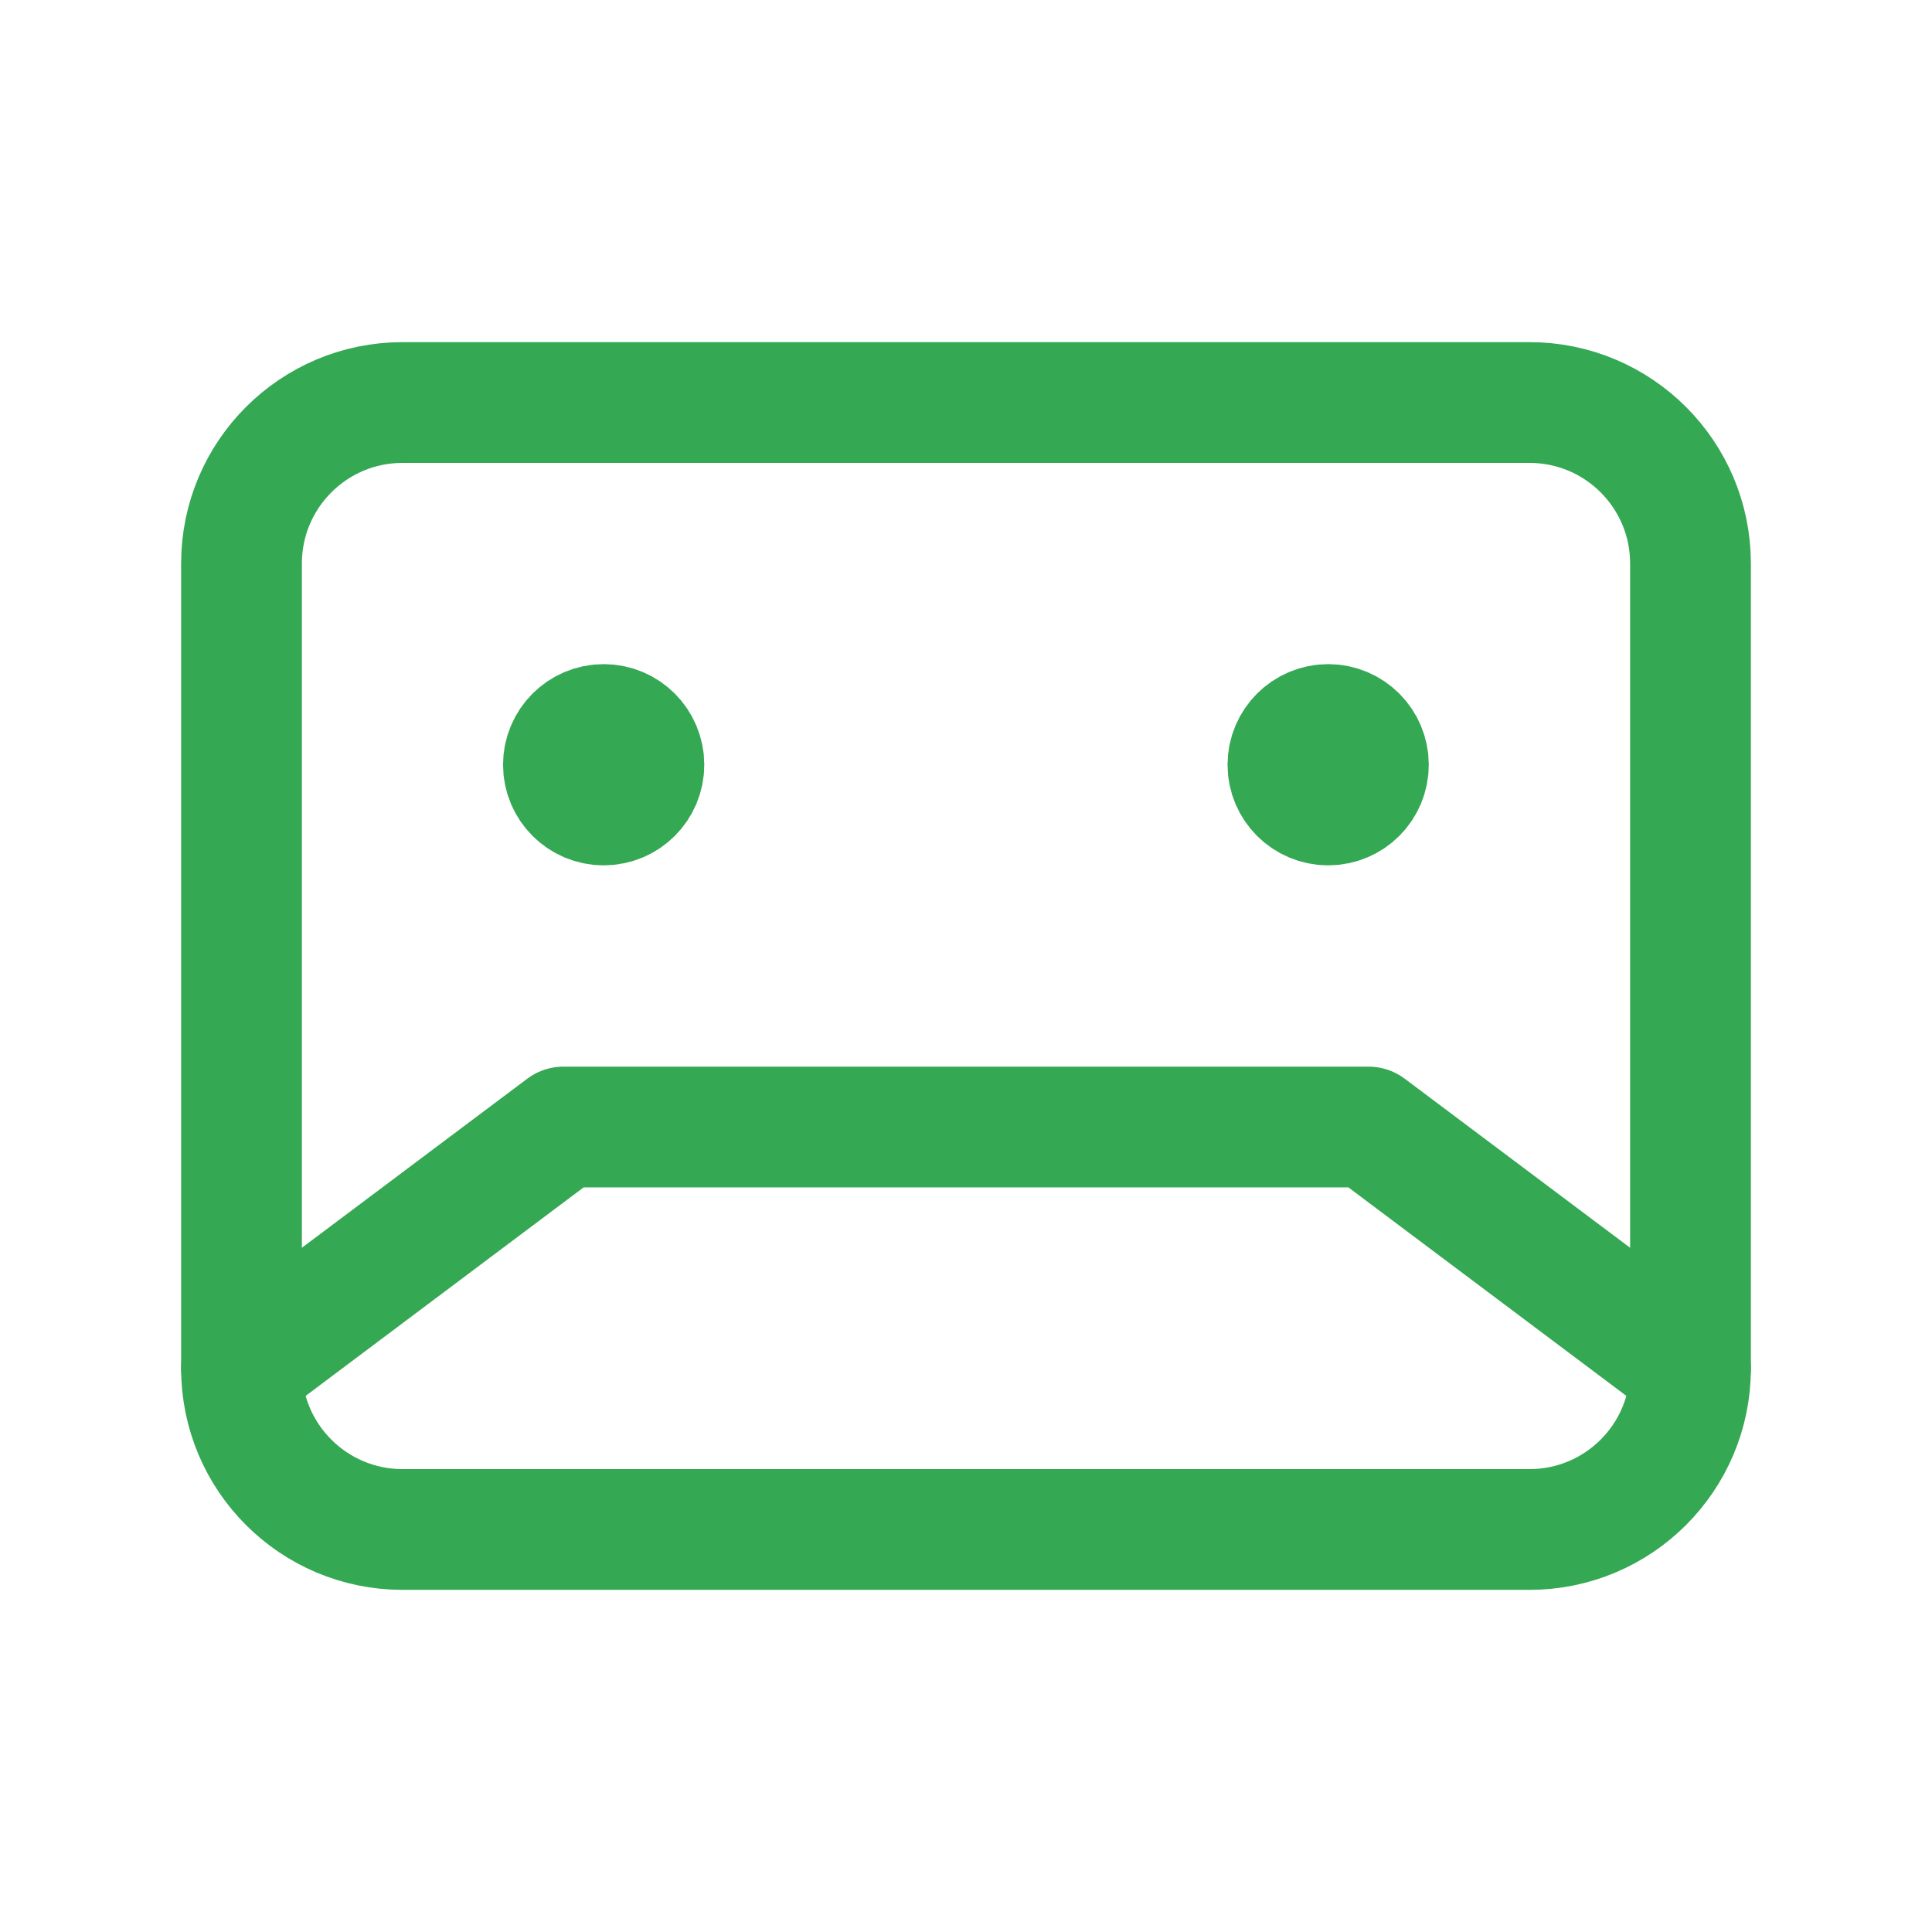 <svg width="32" height="32" viewBox="0 0 32 32" fill="none" xmlns="http://www.w3.org/2000/svg">
<path d="M25.333 6.667H6.667C5.194 6.667 4 7.861 4 9.333V22.667C4 24.139 5.194 25.333 6.667 25.333H25.333C26.806 25.333 28 24.139 28 22.667V9.333C28 7.861 26.806 6.667 25.333 6.667Z" stroke="#34A853" stroke-width="2" stroke-linecap="round" stroke-linejoin="round"/>
<path d="M4 22.667L9.333 18.667H22.667L28 22.667" stroke="#34A853" stroke-width="2" stroke-linecap="round" stroke-linejoin="round"/>
<path d="M9.999 13.333C10.367 13.333 10.665 13.035 10.665 12.667C10.665 12.299 10.367 12 9.999 12C9.631 12 9.332 12.299 9.332 12.667C9.332 13.035 9.631 13.333 9.999 13.333Z" fill="#34A853" stroke="#34A853" stroke-width="2" stroke-linecap="round" stroke-linejoin="round"/>
<path d="M21.999 13.333C22.367 13.333 22.665 13.035 22.665 12.667C22.665 12.299 22.367 12 21.999 12C21.631 12 21.332 12.299 21.332 12.667C21.332 13.035 21.631 13.333 21.999 13.333Z" fill="#34A853" stroke="#34A853" stroke-width="2" stroke-linecap="round" stroke-linejoin="round"/>
</svg>
